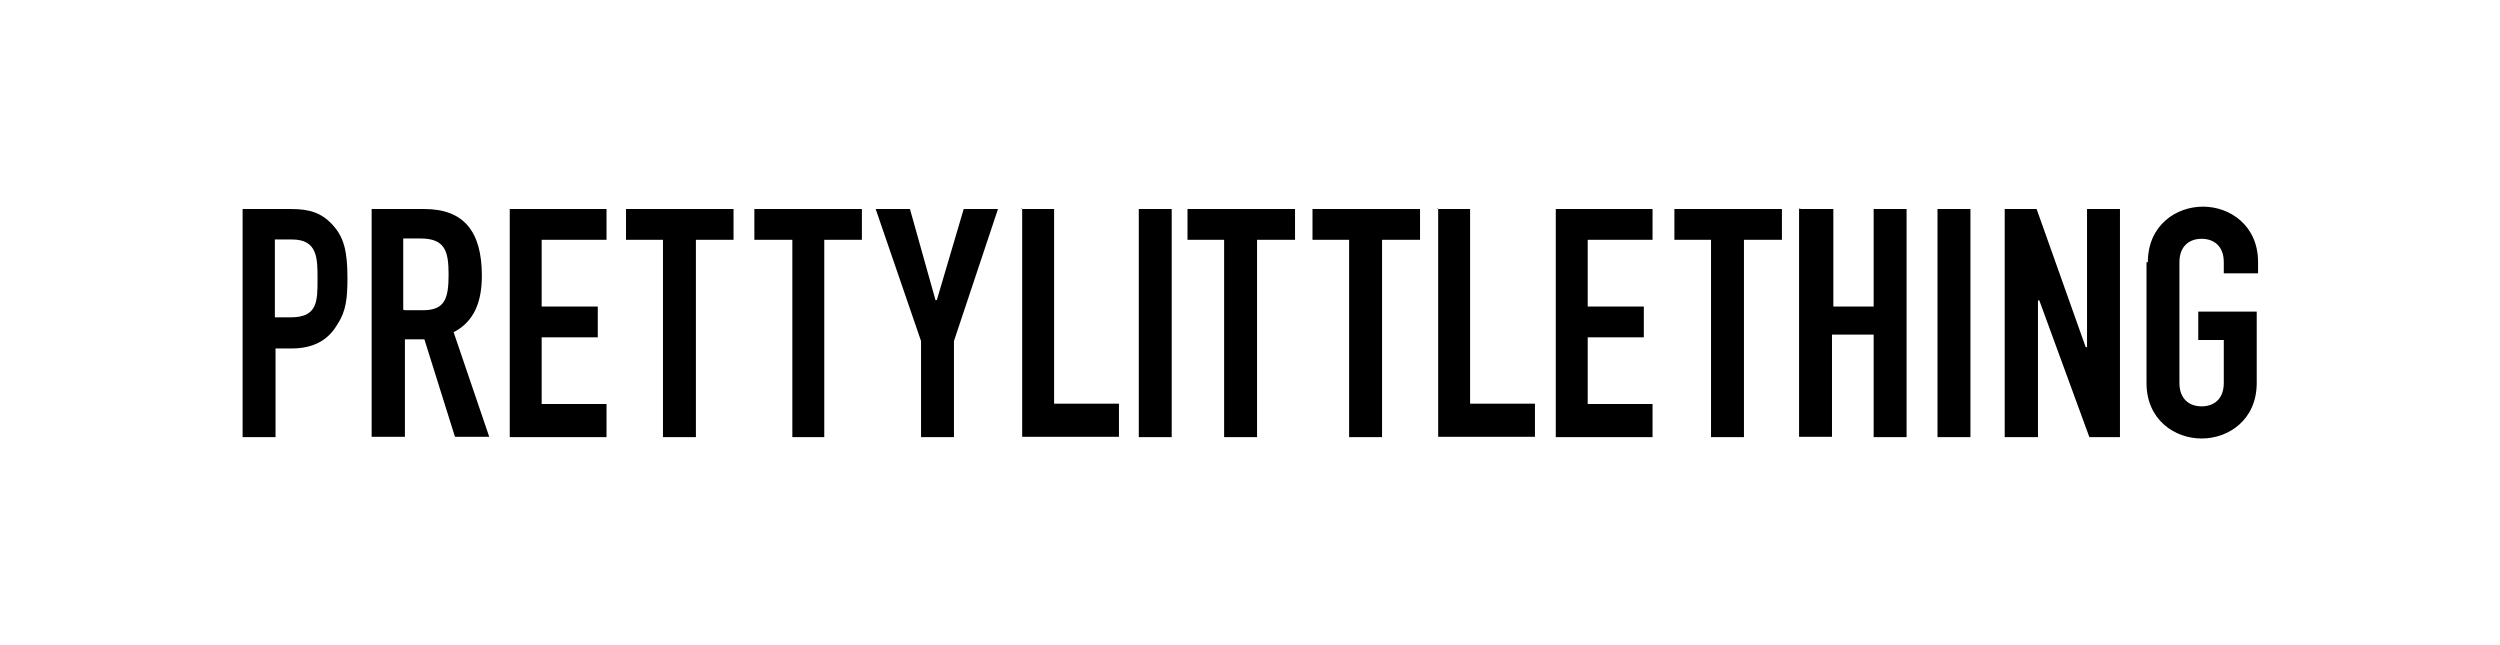 <svg width="248" height="64" viewBox="0 0 248 64" fill="none" xmlns="http://www.w3.org/2000/svg">
<path d="M24 20.735H28.867C30.7 20.735 31.9 21.104 33 22.313C34.1 23.522 34.467 24.865 34.467 27.585C34.467 29.532 34.333 30.875 33.5 32.117C32.667 33.595 31.3 34.569 28.9 34.569H27.333V43.366H24.067V20.735H24ZM27.267 31.48H28.833C31.5 31.48 31.5 29.901 31.5 27.685C31.5 25.604 31.5 23.757 28.967 23.757H27.267V31.48ZM36.867 20.735H42.1C46 20.735 47.8 22.951 47.8 27.35C47.8 29.901 47.067 31.883 45 32.957L48.533 43.332H45.133L42.1 33.662H40.167V43.332H36.867C36.867 43.366 36.867 20.735 36.867 20.735ZM40.133 30.774H41.967C44.167 30.774 44.5 29.566 44.5 27.215C44.5 24.898 44.133 23.656 41.7 23.656H40V30.741H40.133V30.774ZM50.567 20.735H60.167V23.791H53.733V30.405H59.3V33.461H53.733V40.075H60.167V43.366H50.567V20.735ZM65.867 23.791H62.1V20.735H72.767V23.791H69.033V43.366H65.767V23.791H65.867ZM78.6 23.791H74.833V20.735H85.5V23.791H81.767V43.366H78.6V23.791ZM91.367 33.83L86.867 20.735H90.267L92.8 29.767H92.933L95.6 20.735H99L94.633 33.83V43.366H91.367V33.83ZM101.3 20.735H104.567V40.042H111V43.332H101.4V20.701H101.3V20.735ZM113.067 20.735H116.233V43.366H112.967V20.735H113.067ZM121.567 23.791H117.8V20.735H128.467V23.791H124.7V43.366H121.433V23.791H121.567ZM133.967 23.791H130.2V20.735H140.867V23.791H137.1V43.366H133.833V23.791H133.967ZM142.567 20.735H145.833V40.042H152.267V43.332H142.667V20.701H142.567V20.735ZM154.333 20.735H163.933V23.791H157.5V30.405H163.067V33.461H157.5V40.075H163.933V43.366H154.333V20.735ZM169.867 23.791H166.1V20.735H176.767V23.791H173V43.366H169.733V23.791H169.867ZM178.6 20.735H181.867V30.405H185.867V20.735H189.133V43.366H185.867V33.192H181.733V43.332H178.467V20.701H178.6V20.735ZM192.2 20.735H195.467V43.366H192.2V20.735ZM198.867 20.735H202.033L206.9 34.434H207.033V20.735H210.3V43.366H207.267L202.3 29.801H202.167V43.366H198.867V20.735ZM213.067 26.007C213.067 22.347 215.867 20.5 218.533 20.5C221.2 20.5 224 22.347 224 26.007V27.115H220.6V26.007C220.6 24.428 219.633 23.69 218.4 23.69C217.167 23.69 216.2 24.428 216.2 26.007V37.993C216.2 39.572 217.167 40.31 218.4 40.31C219.633 40.31 220.6 39.572 220.6 37.993V33.729H218.067V30.909H223.867V37.993C223.867 41.653 221.067 43.5 218.4 43.5C215.733 43.5 212.933 41.653 212.933 37.993V26.007H213.067Z" fill="black"/>
</svg>
